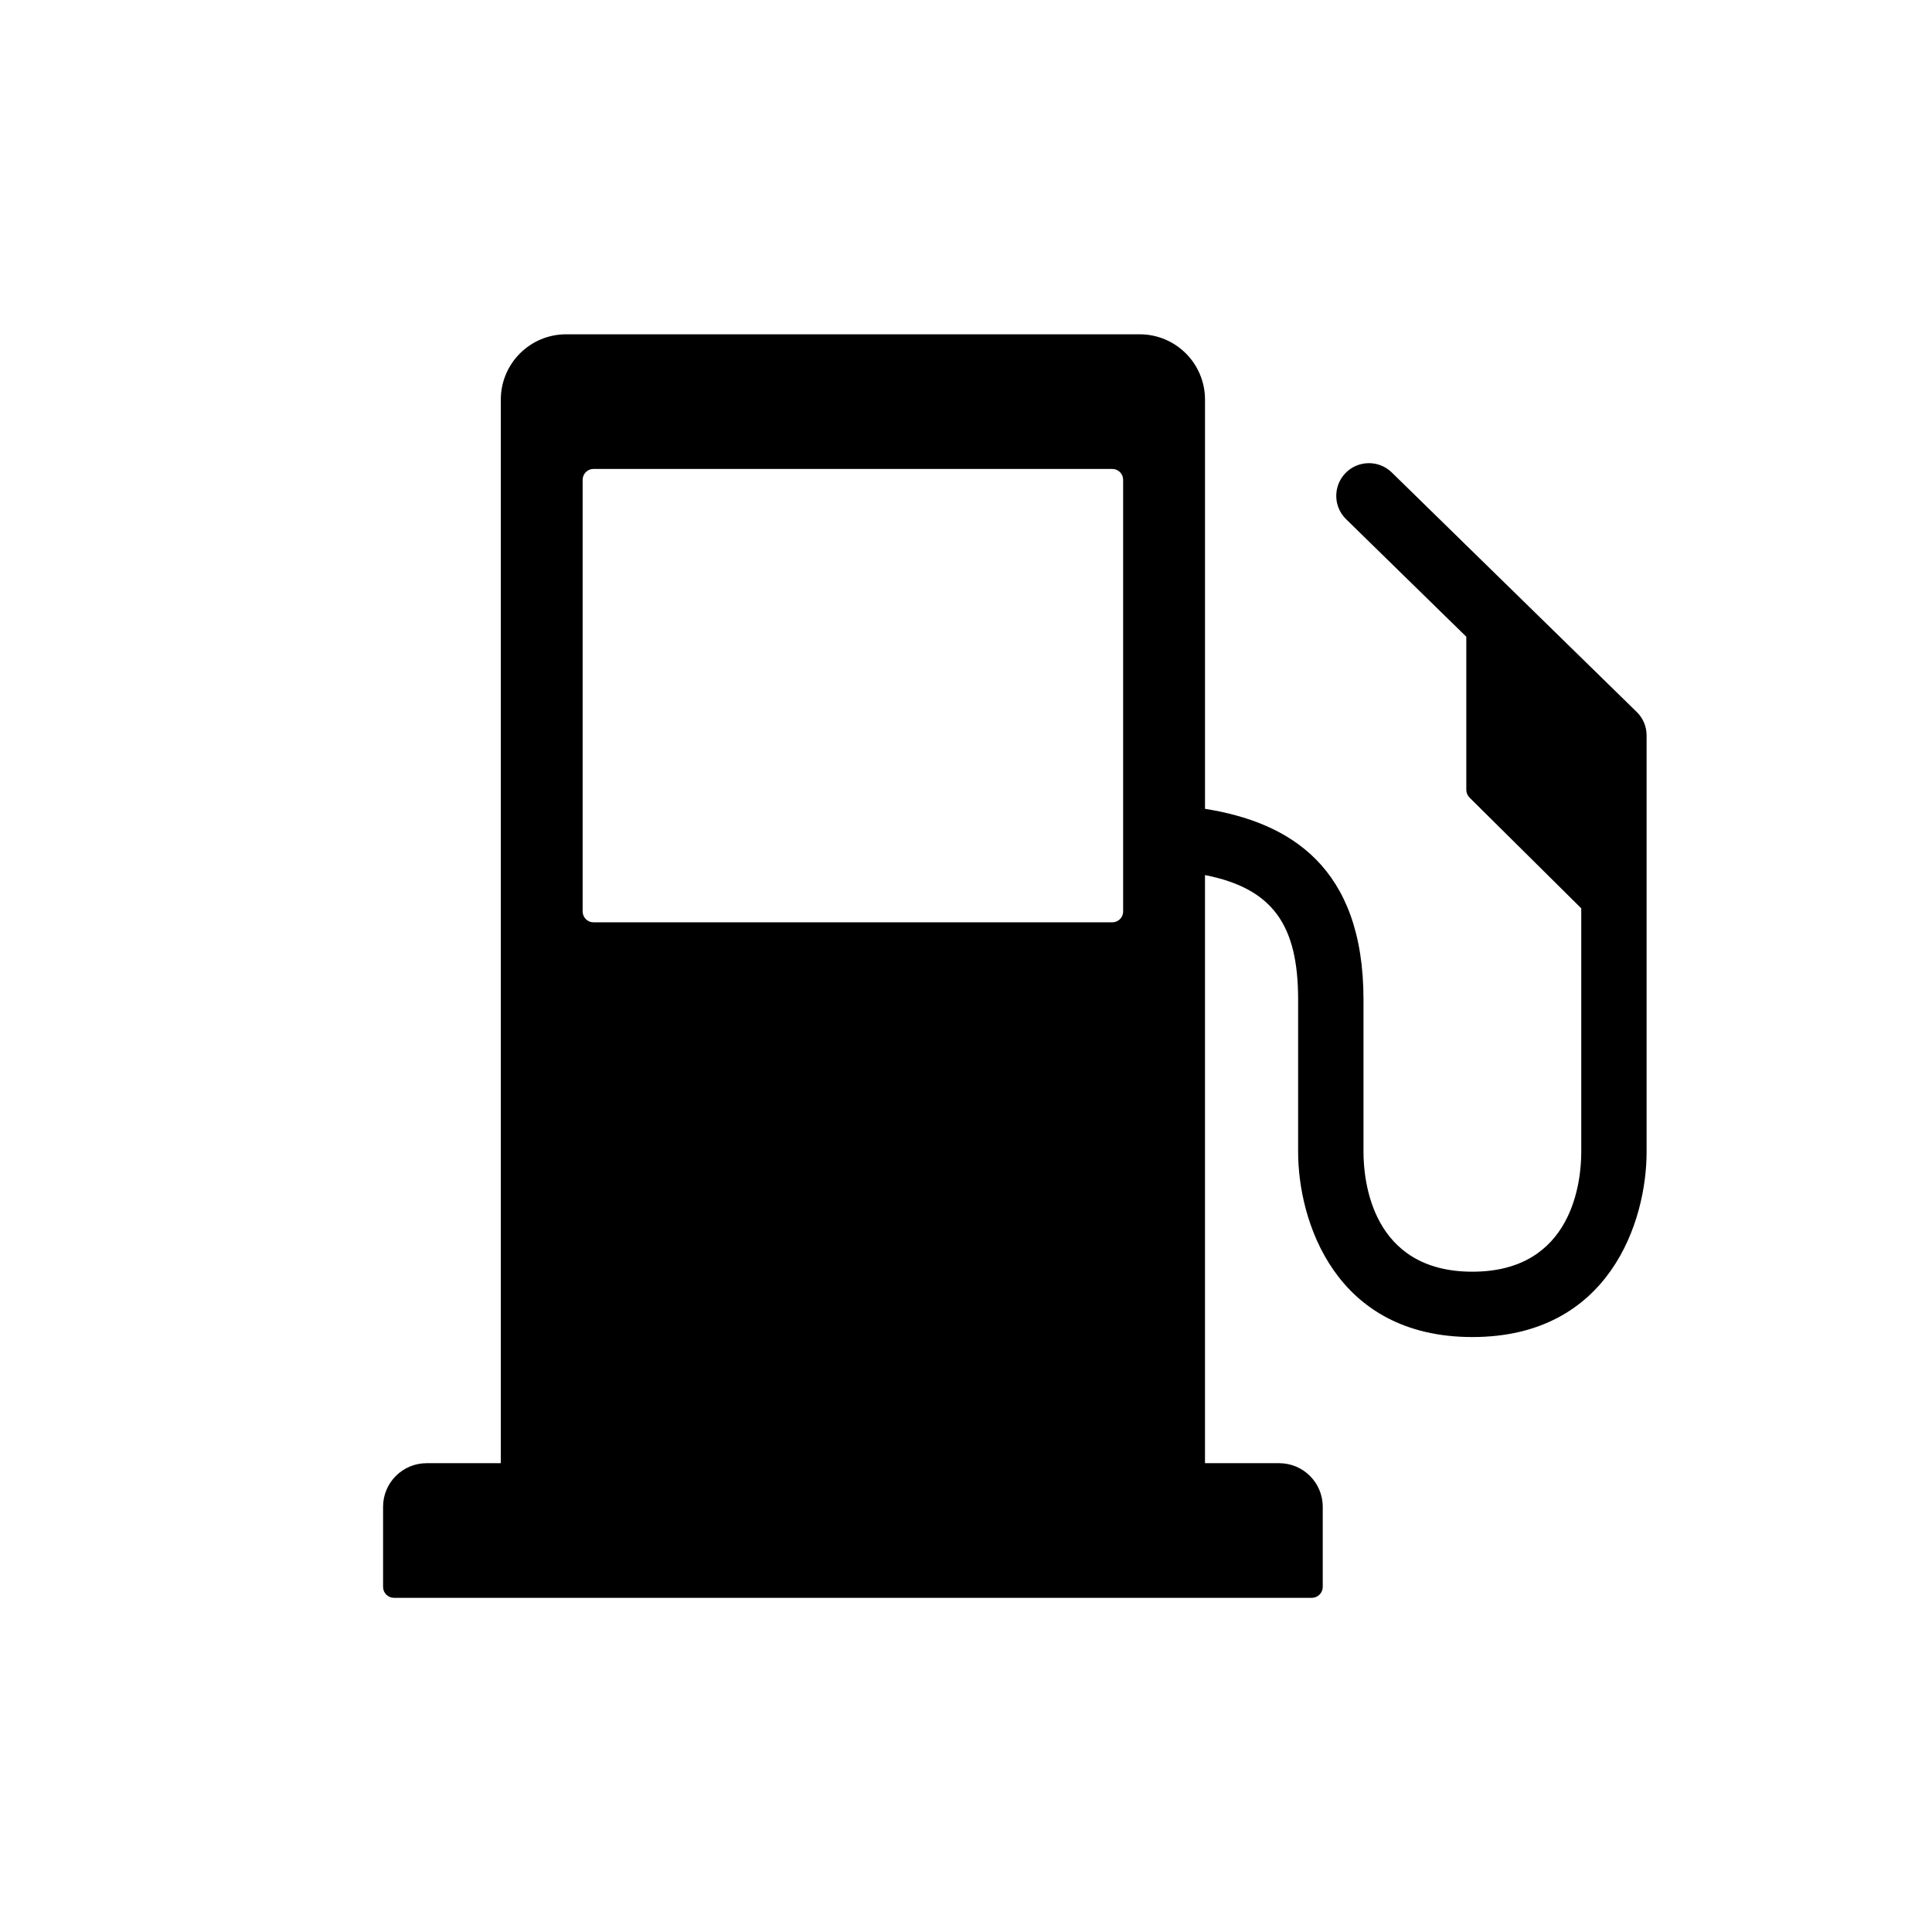 <svg xmlns="http://www.w3.org/2000/svg" xmlns:xlink="http://www.w3.org/1999/xlink" width="500" zoomAndPan="magnify" viewBox="0 0 375 375" height="500" preserveAspectRatio="xMidYMid meet" version="1.0"><defs><g/><clipPath id="10e8533a4b"><path d="M 74.355 64.887 L 319.605 64.887 L 319.605 310.137 L 74.355 310.137 Z M 74.355 64.887 " clip-rule="nonzero"/></clipPath></defs><g clip-path="url(#10e8533a4b)"><path fill="#000000" d="M 270.141 91.703 C 267.637 89.258 263.621 89.305 261.176 91.805 C 258.727 94.309 258.77 98.324 261.273 100.773 L 284.609 123.59 L 284.609 153.309 C 284.609 153.871 284.836 154.41 285.234 154.809 L 306.922 176.309 L 306.922 223.59 C 306.922 229.039 305.398 246.836 285.789 246.836 C 266.176 246.836 264.652 229.039 264.652 223.59 L 264.652 193.996 C 264.652 168.176 250.246 159.602 233.891 156.992 L 233.891 77.566 C 233.891 70.562 228.215 64.887 221.207 64.887 L 109.887 64.887 C 102.887 64.887 97.207 70.562 97.207 77.566 L 97.207 284.004 L 82.809 284.004 C 78.141 284.004 74.355 287.793 74.355 292.461 L 74.355 308.023 C 74.355 309.184 75.305 310.137 76.469 310.137 L 254.629 310.137 C 255.797 310.137 256.742 309.184 256.742 308.023 L 256.742 292.461 C 256.742 287.793 252.957 284.004 248.289 284.004 L 233.887 284.004 L 233.887 169.848 C 247.105 172.461 251.965 179.602 251.965 193.996 L 251.965 223.59 C 251.965 236.93 259.09 259.52 285.785 259.52 C 312.48 259.52 319.605 236.934 319.605 223.59 L 319.605 142.738 C 319.605 141.031 318.918 139.395 317.699 138.203 Z M 218.004 176.906 C 218.004 178.078 217.062 179.023 215.895 179.023 L 115.203 179.023 C 114.035 179.023 113.09 178.074 113.09 176.906 L 113.09 93.129 C 113.09 91.965 114.039 91.02 115.203 91.02 L 215.891 91.02 C 217.062 91.02 218 91.965 218 93.129 L 218 176.906 Z M 218.004 176.906 " fill-opacity="1" fill-rule="nonzero"/></g><g fill="#000000" fill-opacity="1"><g transform="translate(192.951, 193.125)"><g><path d="M 1.797 0 L 0.391 0 L 3.062 -4.469 L 0.531 -8.625 L 1.969 -8.625 L 3.953 -5.312 L 4.141 -5.312 L 6.141 -8.625 L 7.516 -8.625 L 5.047 -4.469 L 7.641 0 L 6.203 0 L 4.078 -3.641 L 3.906 -3.641 Z M 1.797 0 "/></g></g></g></svg>